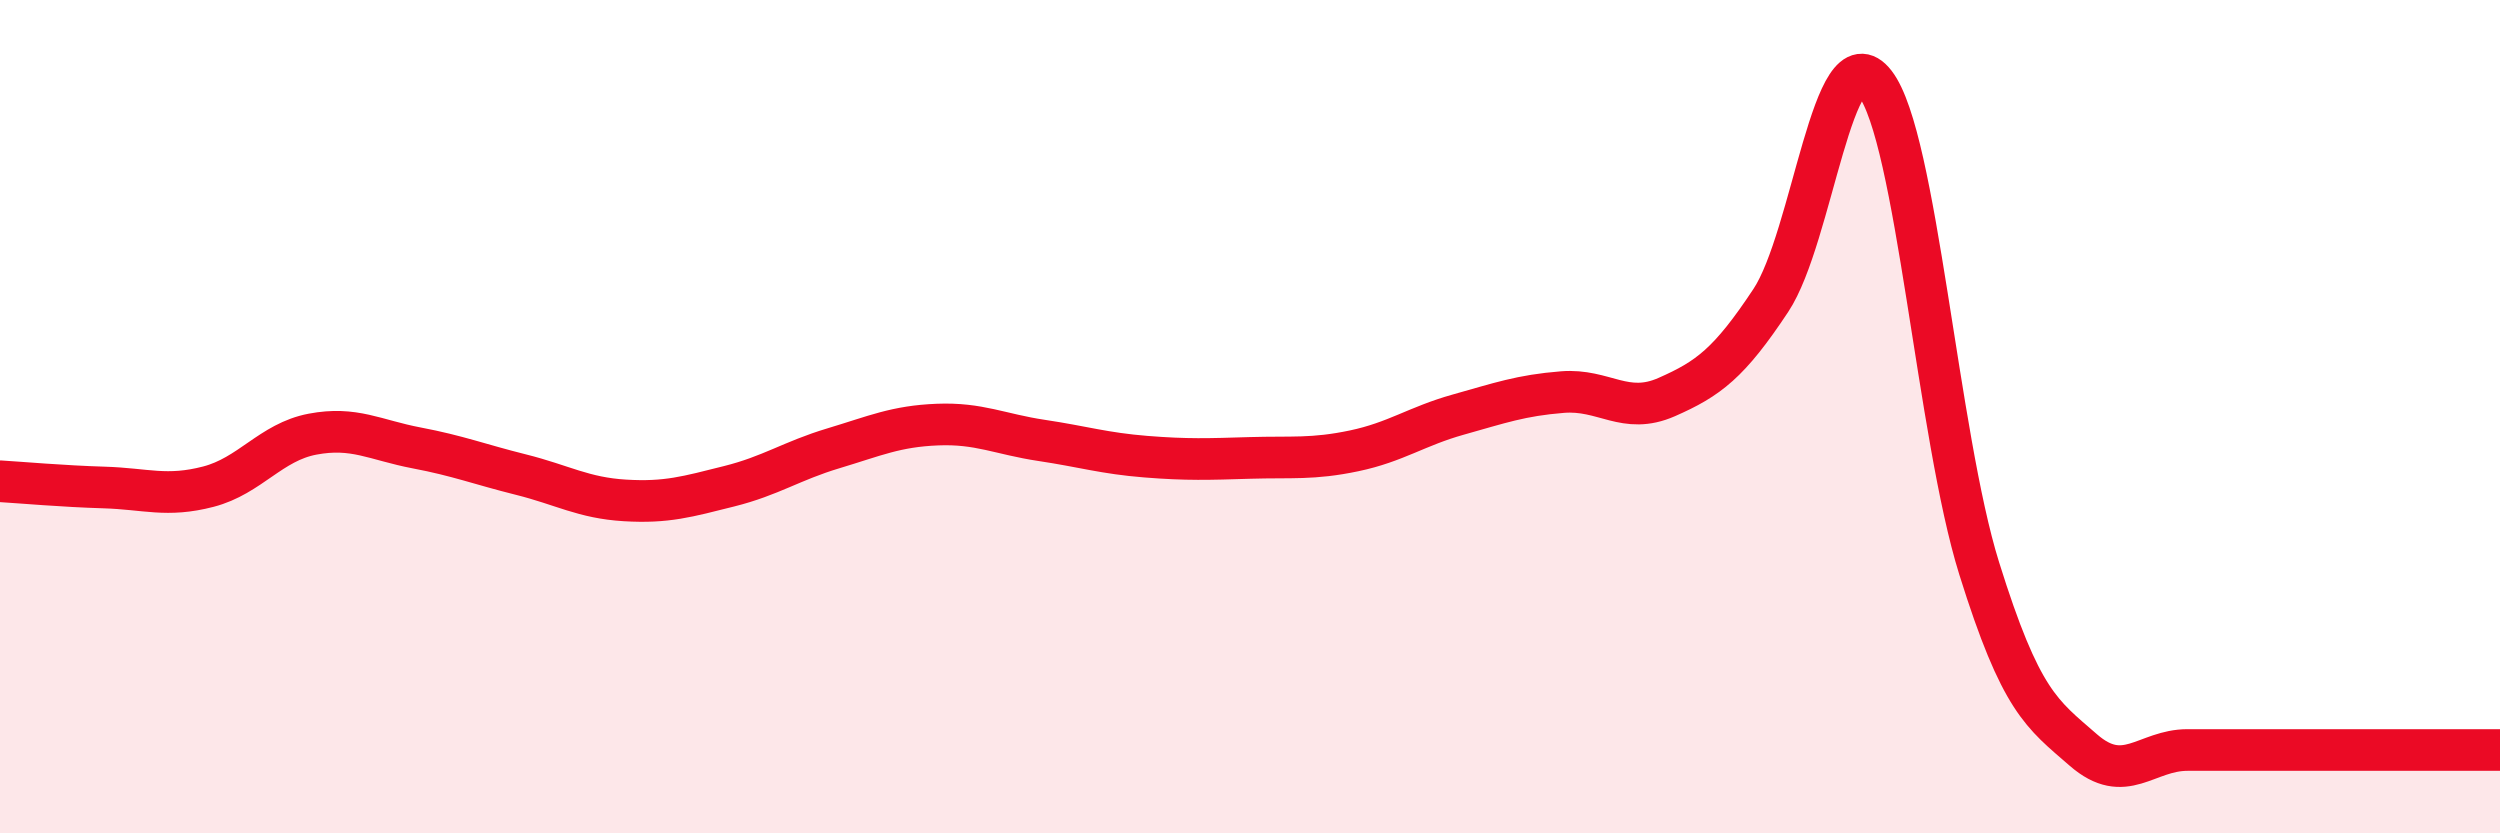 
    <svg width="60" height="20" viewBox="0 0 60 20" xmlns="http://www.w3.org/2000/svg">
      <path
        d="M 0,11.55 C 0.5,11.58 1.5,11.67 2.5,11.7 C 3.5,11.73 4,11.94 5,11.68 C 6,11.42 6.5,10.61 7.5,10.42 C 8.5,10.23 9,10.56 10,10.75 C 11,10.94 11.5,11.14 12.5,11.39 C 13.5,11.64 14,11.95 15,12.01 C 16,12.07 16.5,11.92 17.5,11.67 C 18.5,11.42 19,11.06 20,10.76 C 21,10.46 21.5,10.23 22.5,10.19 C 23.5,10.15 24,10.42 25,10.57 C 26,10.72 26.5,10.88 27.5,10.96 C 28.5,11.04 29,11.02 30,10.99 C 31,10.96 31.5,11.03 32.5,10.82 C 33.5,10.61 34,10.23 35,9.95 C 36,9.67 36.5,9.49 37.5,9.41 C 38.5,9.33 39,9.97 40,9.53 C 41,9.09 41.5,8.72 42.5,7.21 C 43.5,5.7 44,0.71 45,2 C 46,3.29 46.5,10.44 47.5,13.64 C 48.5,16.84 49,17.13 50,18 C 51,18.87 51.5,18 52.5,18 C 53.5,18 53.5,18 55,18 C 56.5,18 59,18 60,18L60 20L0 20Z"
        fill="#EB0A25"
        opacity="0.1"
        stroke-linecap="round"
        stroke-linejoin="round"
      />
      <path
        d="M 0,11.55 C 0.5,11.58 1.5,11.67 2.5,11.7 C 3.5,11.73 4,11.94 5,11.68 C 6,11.42 6.5,10.61 7.5,10.42 C 8.5,10.23 9,10.56 10,10.75 C 11,10.94 11.5,11.14 12.5,11.39 C 13.5,11.64 14,11.95 15,12.01 C 16,12.07 16.5,11.92 17.5,11.67 C 18.5,11.42 19,11.06 20,10.76 C 21,10.46 21.5,10.23 22.5,10.19 C 23.5,10.15 24,10.42 25,10.57 C 26,10.72 26.5,10.88 27.5,10.96 C 28.5,11.04 29,11.02 30,10.99 C 31,10.96 31.5,11.03 32.5,10.82 C 33.5,10.61 34,10.23 35,9.95 C 36,9.67 36.5,9.49 37.5,9.41 C 38.5,9.33 39,9.97 40,9.53 C 41,9.09 41.5,8.72 42.5,7.21 C 43.5,5.7 44,0.71 45,2 C 46,3.29 46.5,10.44 47.5,13.64 C 48.5,16.84 49,17.13 50,18 C 51,18.87 51.5,18 52.5,18 C 53.5,18 53.5,18 55,18 C 56.5,18 59,18 60,18"
        stroke="#EB0A25"
        stroke-width="1"
        fill="none"
        stroke-linecap="round"
        stroke-linejoin="round"
      />
    </svg>
  